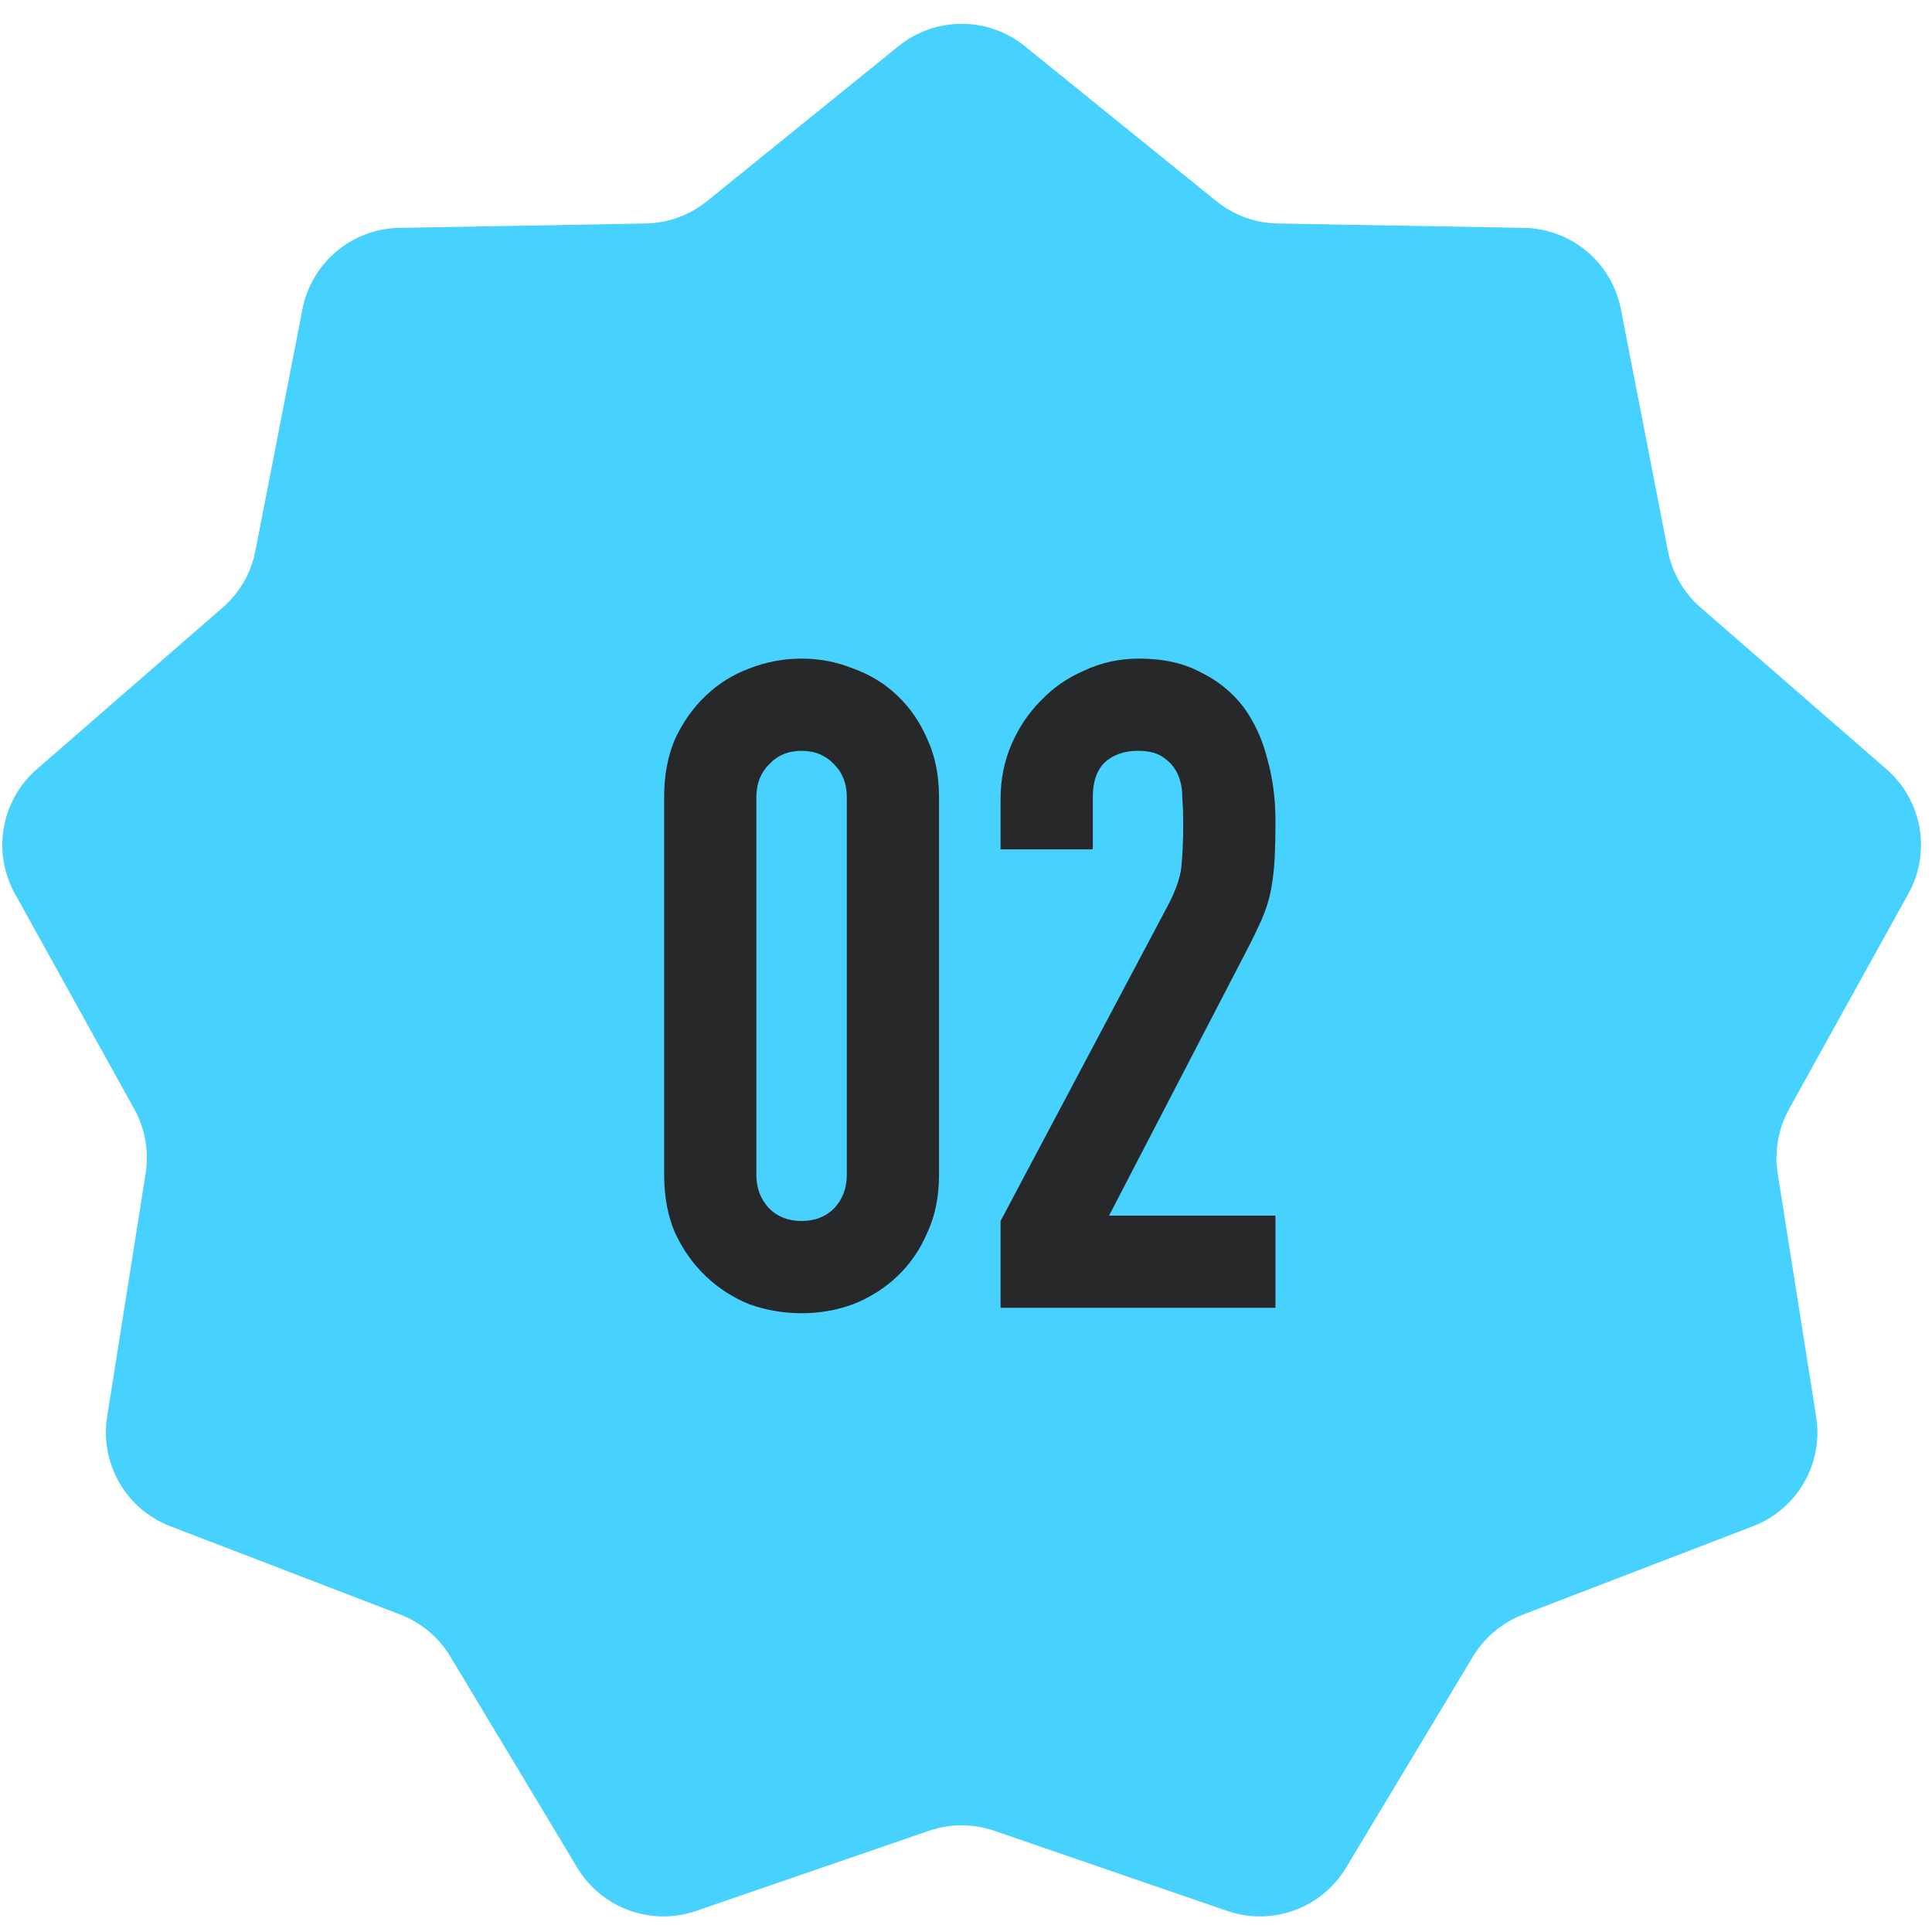 <?xml version="1.0" encoding="UTF-8"?> <svg xmlns="http://www.w3.org/2000/svg" width="58" height="58" viewBox="0 0 58 58" fill="none"><path d="M26.972 1.387C28.079 0.491 29.661 0.491 30.767 1.387L36.515 6.039C37.038 6.462 37.687 6.698 38.359 6.71L45.752 6.841C47.176 6.866 48.388 7.883 48.66 9.28L50.072 16.539C50.2 17.199 50.546 17.797 51.053 18.238L56.633 23.091C57.707 24.025 57.982 25.583 57.292 26.828L53.708 33.296C53.383 33.885 53.263 34.565 53.368 35.229L54.523 42.533C54.745 43.939 53.954 45.309 52.625 45.819L45.723 48.471C45.095 48.712 44.566 49.156 44.219 49.732L40.409 56.07C39.676 57.29 38.189 57.831 36.843 57.368L29.851 54.962C29.215 54.743 28.524 54.743 27.888 54.962L20.896 57.368C19.55 57.831 18.063 57.29 17.33 56.07L13.52 49.732C13.174 49.156 12.645 48.712 12.017 48.471L5.114 45.819C3.785 45.309 2.994 43.939 3.216 42.533L4.372 35.229C4.477 34.565 4.357 33.885 4.031 33.296L0.447 26.828C-0.243 25.583 0.032 24.025 1.106 23.091L6.686 18.238C7.194 17.797 7.539 17.199 7.667 16.539L9.08 9.28C9.352 7.883 10.564 6.866 11.987 6.841L19.38 6.71C20.053 6.698 20.702 6.462 21.225 6.039L26.972 1.387Z" fill="#47D1FF"></path><path d="M19.938 23.925C19.938 23.273 20.047 22.694 20.264 22.188C20.499 21.681 20.807 21.247 21.187 20.885C21.567 20.523 22.001 20.251 22.49 20.07C22.997 19.871 23.521 19.772 24.064 19.772C24.607 19.772 25.123 19.871 25.612 20.07C26.118 20.251 26.562 20.523 26.942 20.885C27.322 21.247 27.62 21.681 27.837 22.188C28.073 22.694 28.19 23.273 28.19 23.925V35.271C28.19 35.922 28.073 36.502 27.837 37.008C27.62 37.515 27.322 37.949 26.942 38.311C26.562 38.673 26.118 38.954 25.612 39.153C25.123 39.334 24.607 39.424 24.064 39.424C23.521 39.424 22.997 39.334 22.49 39.153C22.001 38.954 21.567 38.673 21.187 38.311C20.807 37.949 20.499 37.515 20.264 37.008C20.047 36.502 19.938 35.922 19.938 35.271V23.925ZM22.707 35.271C22.707 35.669 22.834 36.004 23.087 36.275C23.34 36.529 23.666 36.655 24.064 36.655C24.462 36.655 24.788 36.529 25.042 36.275C25.295 36.004 25.422 35.669 25.422 35.271V23.925C25.422 23.527 25.295 23.201 25.042 22.948C24.788 22.676 24.462 22.54 24.064 22.54C23.666 22.54 23.34 22.676 23.087 22.948C22.834 23.201 22.707 23.527 22.707 23.925V35.271Z" fill="#27282A"></path><path d="M30.038 39.261V36.655L35.033 27.236C35.286 26.766 35.431 26.359 35.467 26.015C35.503 25.653 35.521 25.21 35.521 24.685C35.521 24.45 35.512 24.205 35.494 23.952C35.494 23.68 35.449 23.445 35.358 23.246C35.268 23.047 35.132 22.884 34.951 22.758C34.77 22.613 34.508 22.54 34.164 22.54C33.748 22.54 33.413 22.658 33.16 22.893C32.924 23.128 32.807 23.472 32.807 23.925V25.499H30.038V23.979C30.038 23.4 30.147 22.857 30.364 22.35C30.581 21.844 30.88 21.4 31.259 21.02C31.622 20.64 32.056 20.342 32.562 20.125C33.069 19.889 33.612 19.772 34.191 19.772C34.915 19.772 35.53 19.907 36.037 20.179C36.562 20.432 36.996 20.785 37.34 21.238C37.666 21.69 37.901 22.206 38.046 22.785C38.209 23.364 38.29 23.979 38.29 24.631C38.29 25.101 38.281 25.499 38.263 25.825C38.245 26.133 38.209 26.431 38.154 26.721C38.1 27.01 38.009 27.3 37.883 27.589C37.756 27.879 37.584 28.232 37.367 28.648L33.295 36.493H38.29V39.261H30.038Z" fill="#27282A"></path></svg> 